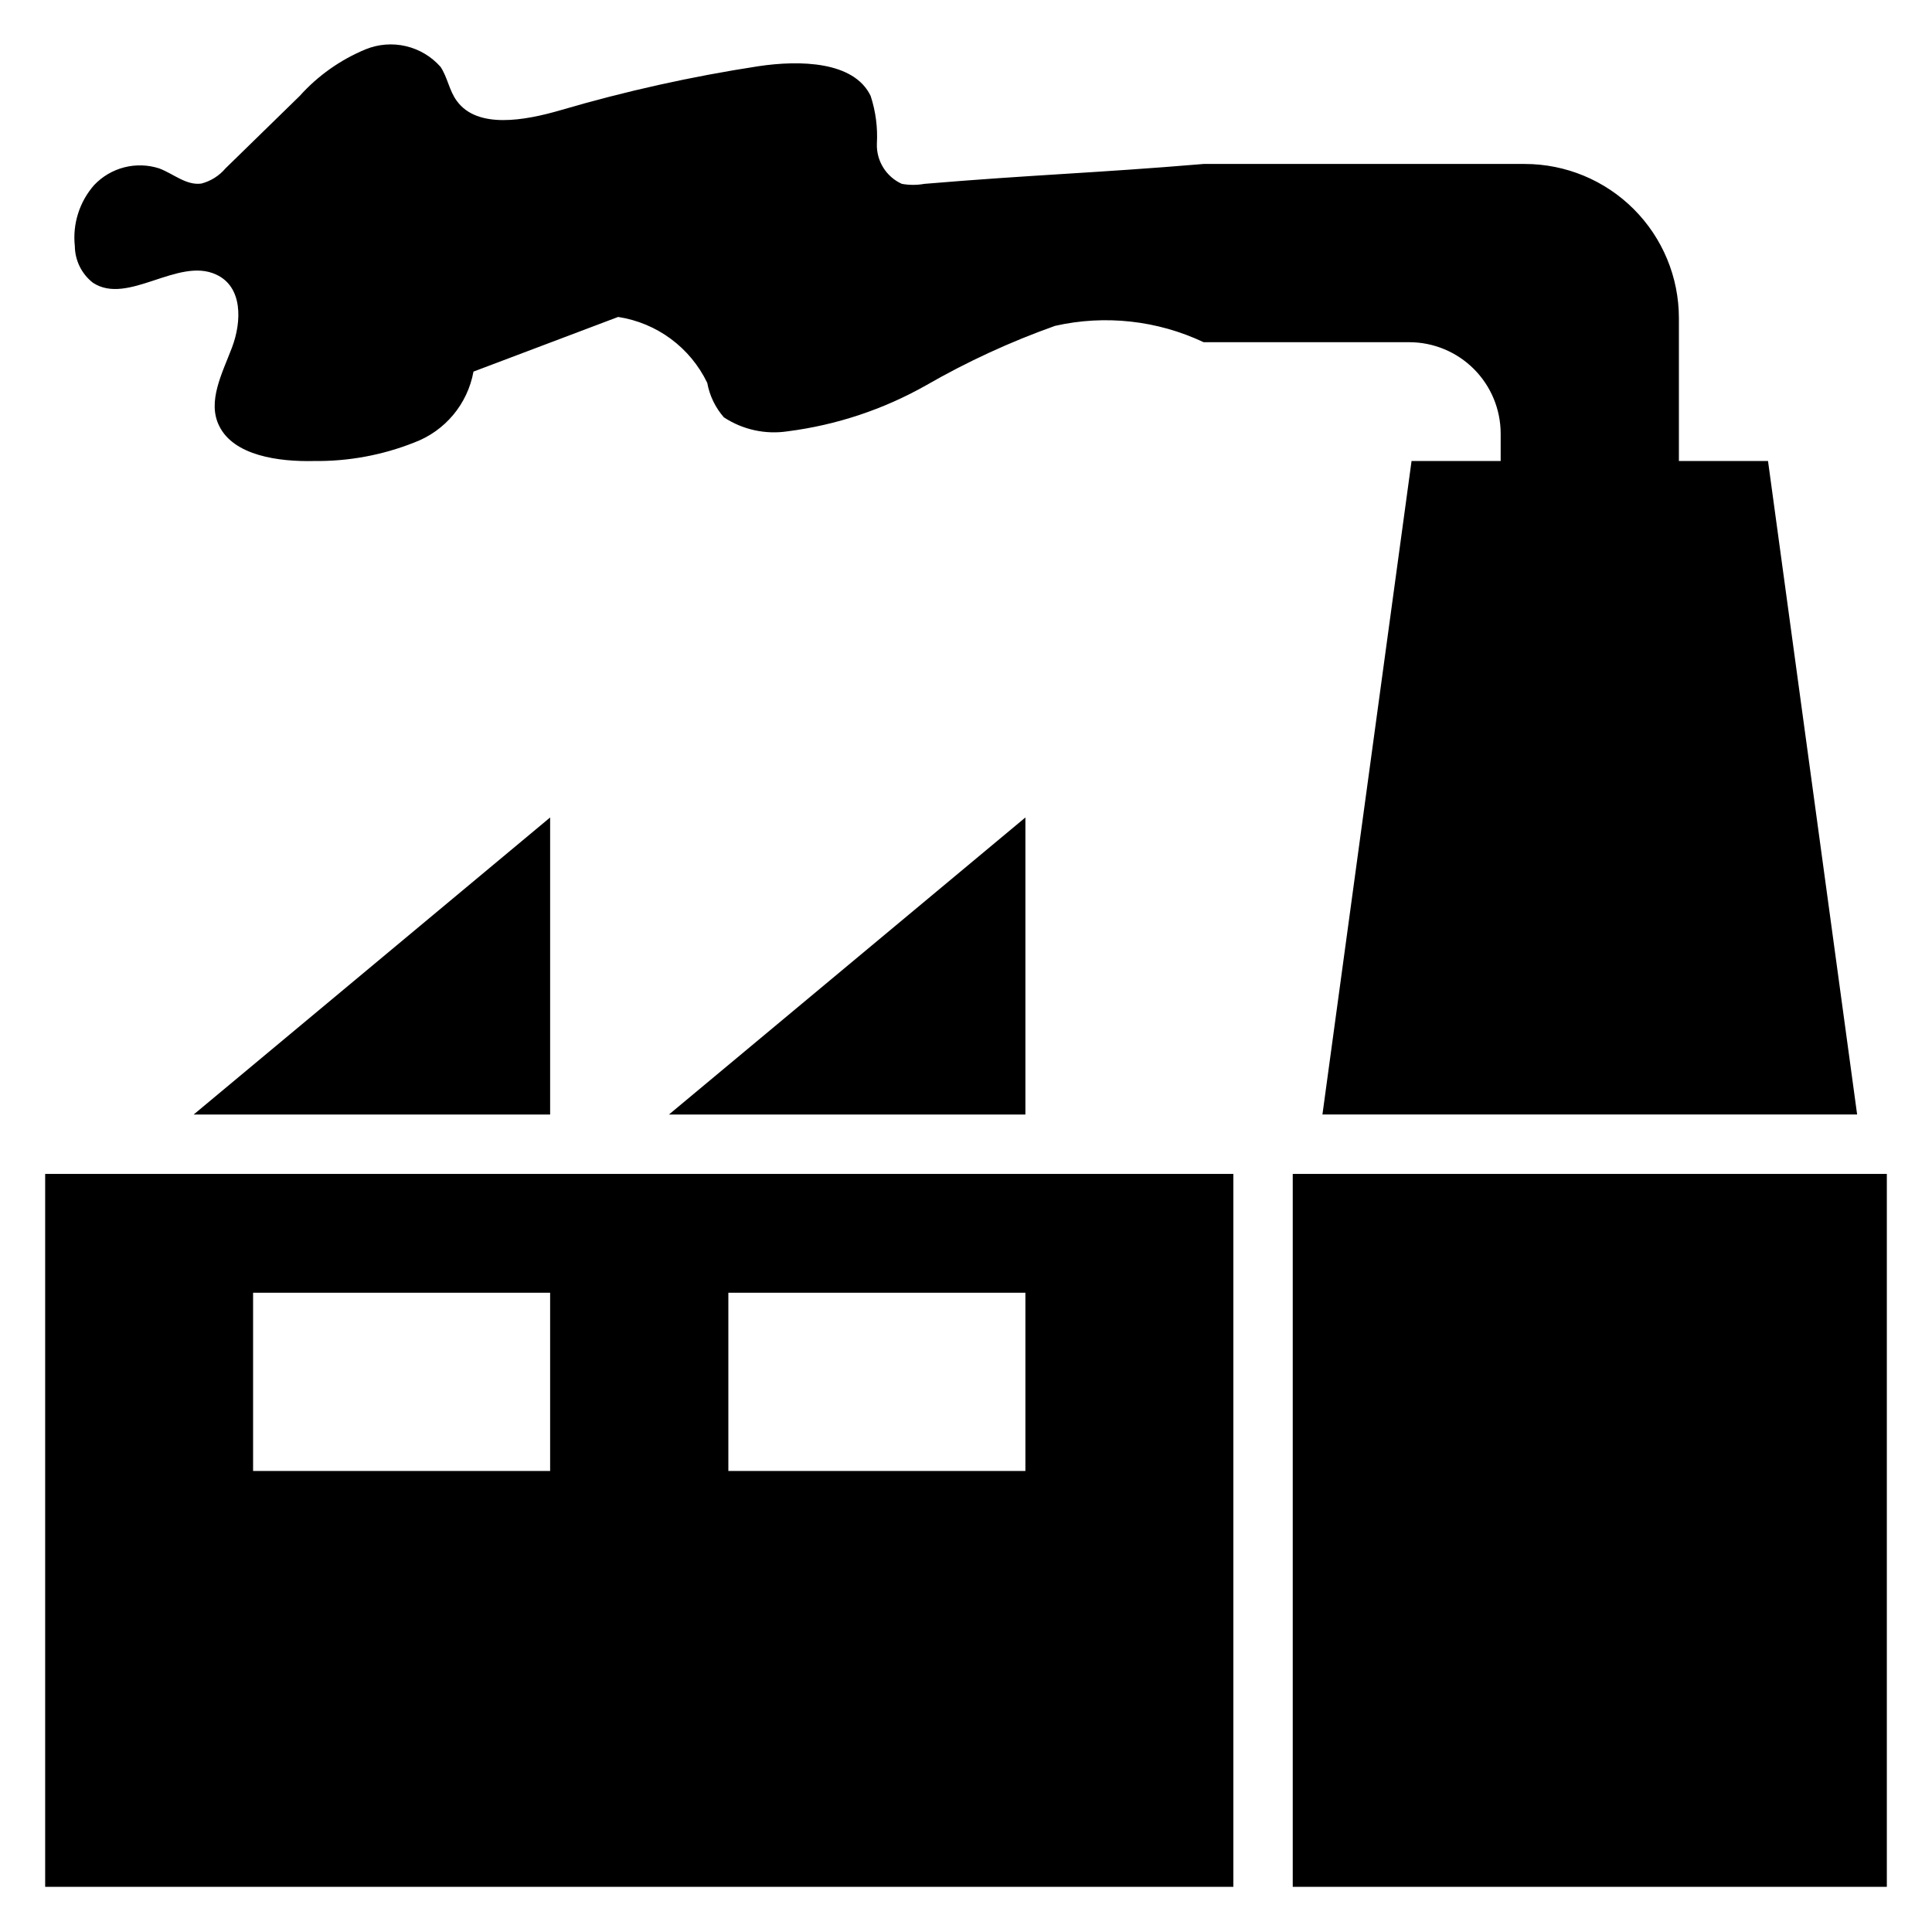 <?xml version="1.0" encoding="UTF-8"?>
<!-- Uploaded to: ICON Repo, www.svgrepo.com, Generator: ICON Repo Mixer Tools -->
<svg fill="#000000" width="800px" height="800px" version="1.1" viewBox="144 144 512 512" xmlns="http://www.w3.org/2000/svg">
 <g>
  <path d="m289.79 439.36v-78.723l-94.465 78.723z"/>
  <path d="m415.74 439.36v-78.723l-94.465 78.723z"/>
  <path d="m486.59 455.1h157.44v188.93h-157.44z"/>
  <path d="m470.85 455.1h-314.88v188.93h314.88zm-181.06 78.723h-78.719v-47.234h78.719zm125.95 0h-78.719v-47.234h78.719z"/>
  <path d="m168.95 193.04c-3.902 4.449-5.762 10.332-5.117 16.215 0.043 3.793 1.812 7.356 4.805 9.684 9.211 6.062 22.516-6.848 32.59-2.203 7.164 3.227 6.848 12.516 4.25 19.363-2.598 6.852-6.613 14.328-3.383 20.785 3.856 7.871 15.742 9.523 25.191 9.289h-0.004c9.051 0.109 18.035-1.551 26.449-4.883 8.203-3.055 14.184-10.203 15.746-18.812l38.336-14.484c10.273 1.57 19.109 8.109 23.617 17.473 0.617 3.387 2.141 6.543 4.406 9.133 4.992 3.281 11.023 4.602 16.926 3.699 12.902-1.652 25.363-5.797 36.684-12.199 10.891-6.269 22.324-11.539 34.164-15.746 13.238-2.984 27.09-1.461 39.363 4.332h54.473c6.43 0 12.598 2.555 17.145 7.102 4.547 4.547 7.102 10.711 7.102 17.145v7.242h-23.617l-23.617 173.18h141.7l-23.617-173.18h-23.617v-37.867c0-10.836-4.305-21.227-11.965-28.887-7.664-7.664-18.055-11.969-28.891-11.969h-85.094c-29.047 2.441-44.949 2.832-73.996 5.273h-0.004c-1.977 0.355-4.004 0.355-5.981 0-4.152-1.875-6.762-6.07-6.613-10.625 0.246-4.293-0.312-8.59-1.652-12.676-4.41-9.211-18.734-9.523-29.758-7.871-17.715 2.715-35.23 6.609-52.426 11.652-9.445 2.754-22.043 5.039-27.473-2.441-2.047-2.754-2.441-6.219-4.328-9.055h-0.004c-2.418-2.731-5.625-4.644-9.18-5.477s-7.277-0.539-10.656 0.832c-6.68 2.762-12.652 6.984-17.477 12.359l-19.68 19.207c-1.664 1.965-3.891 3.363-6.379 4.016-4.016 0.551-7.398-2.598-11.18-4.016h0.004c-2.996-0.965-6.207-1.062-9.258-0.285-3.051 0.781-5.816 2.41-7.984 4.695z"/>
 </g>
</svg>